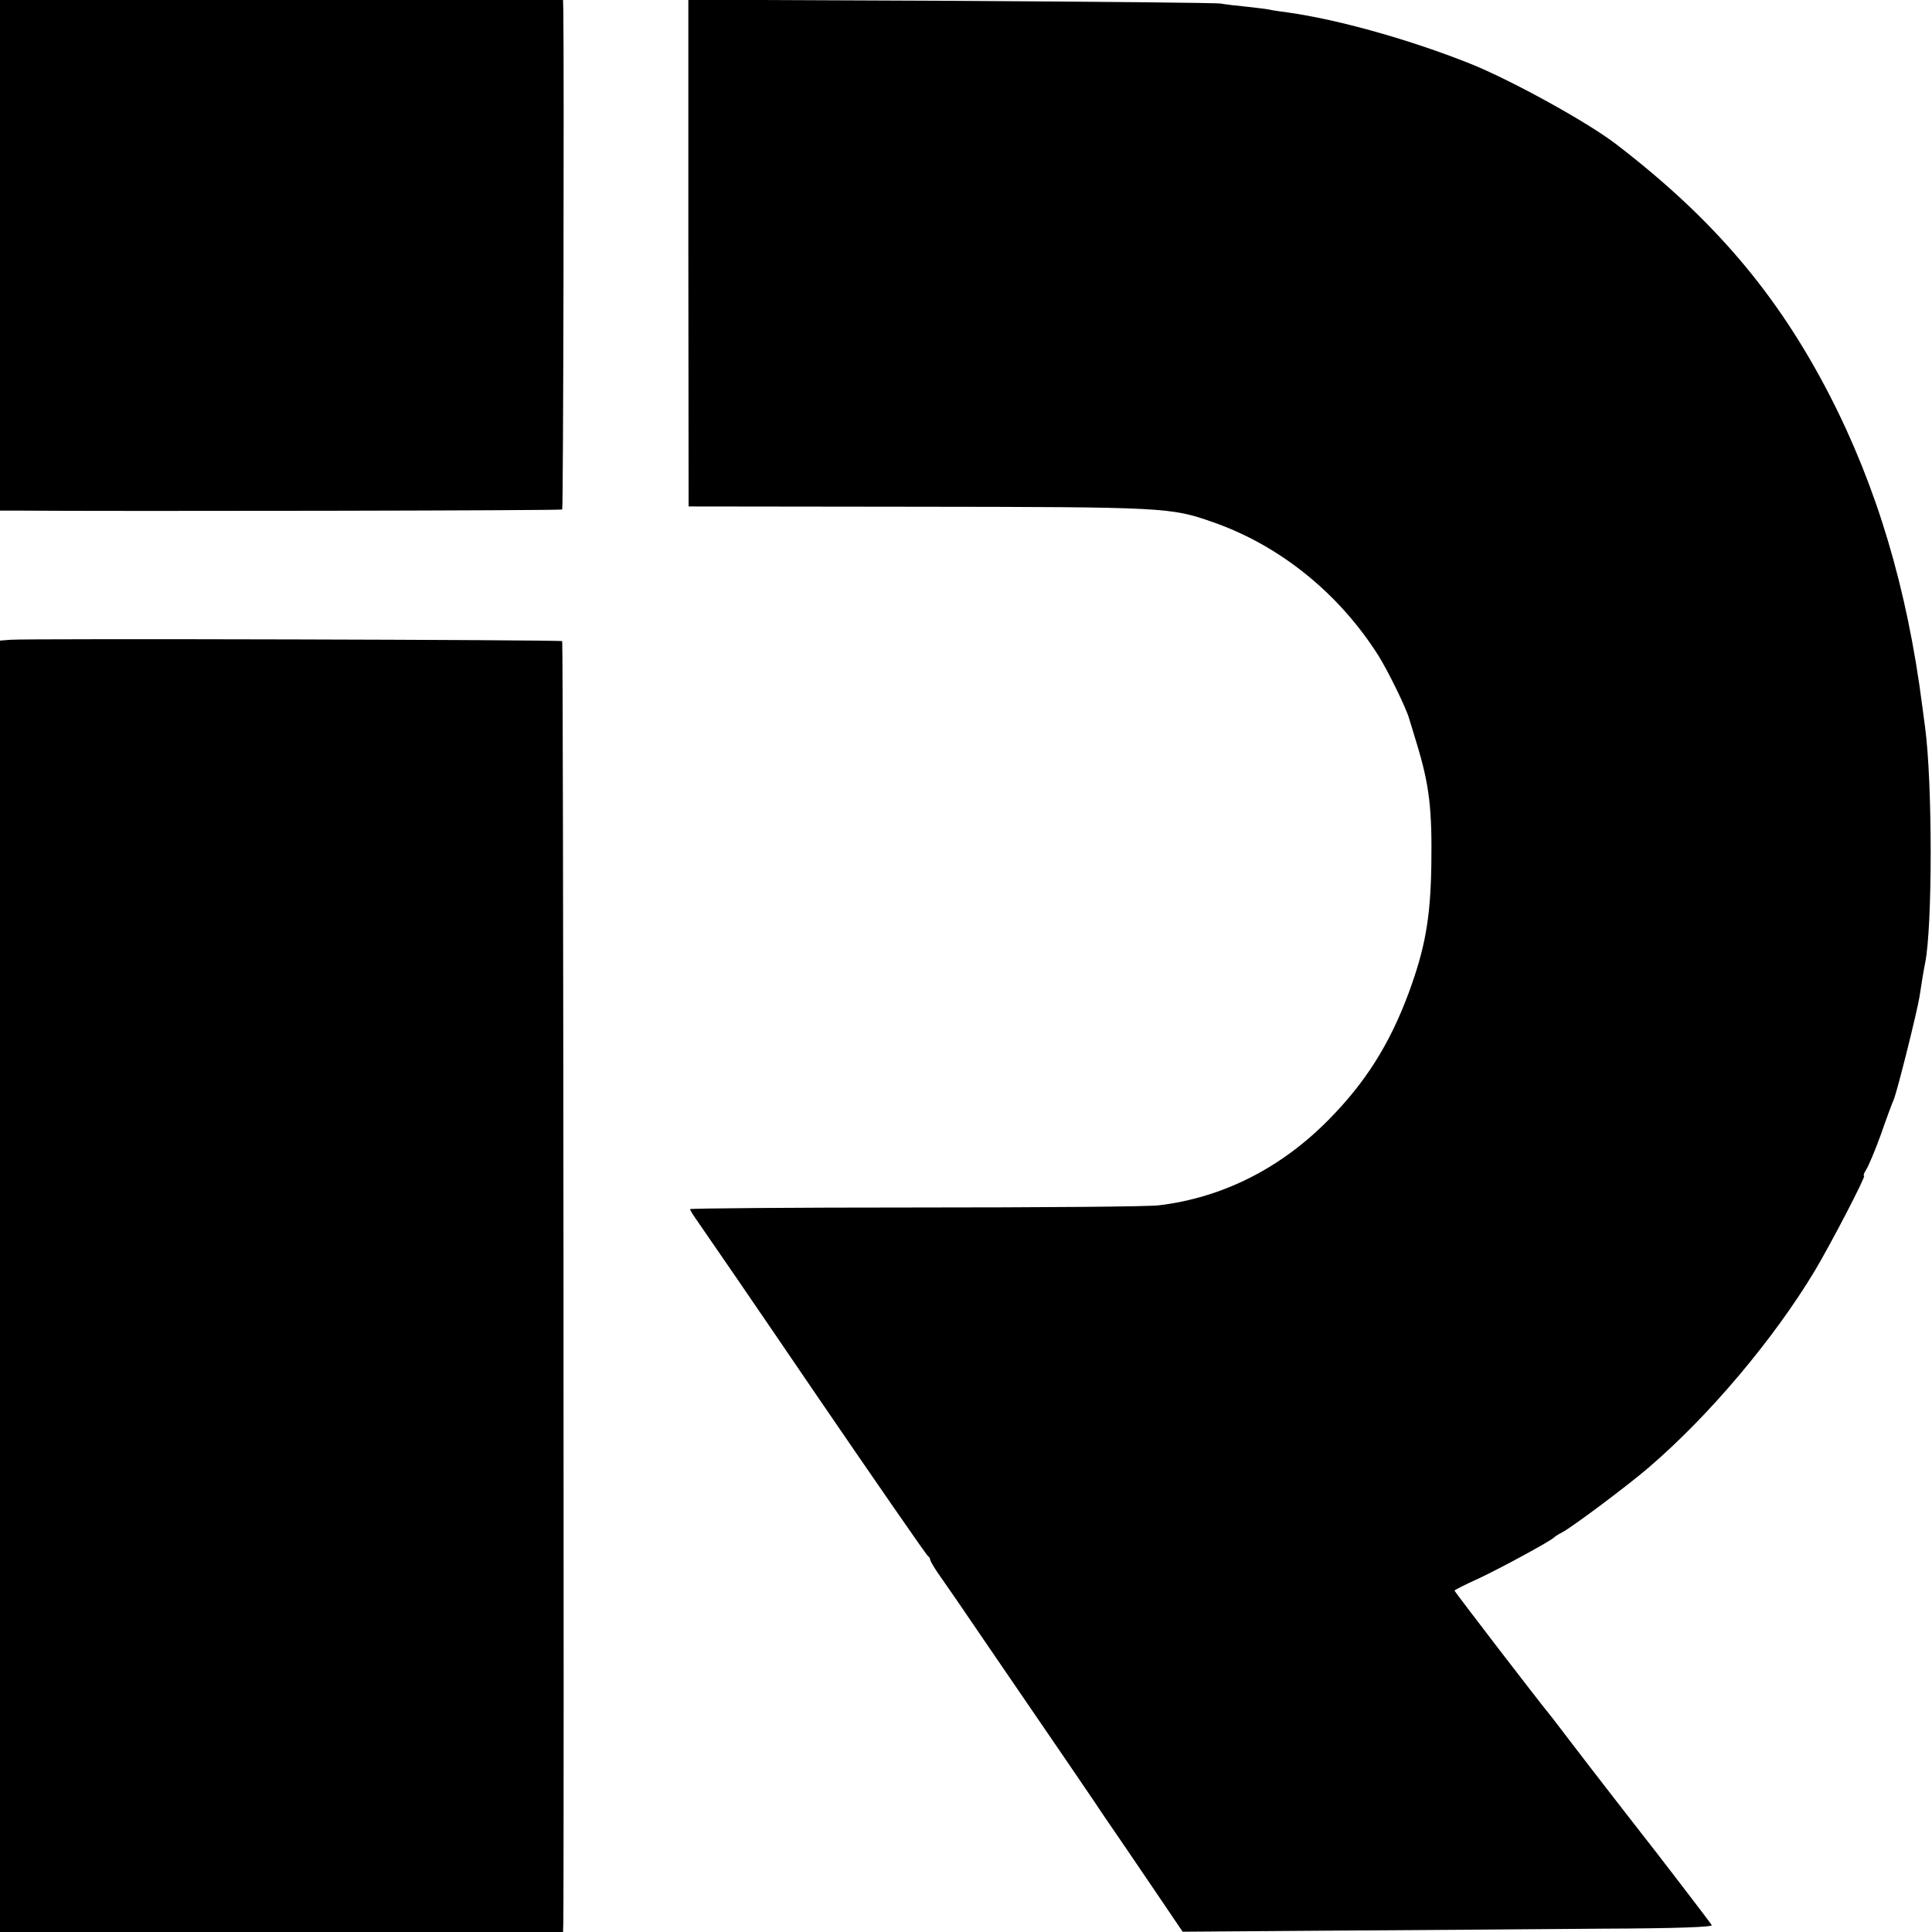 <?xml version="1.0" standalone="no"?>
<!DOCTYPE svg PUBLIC "-//W3C//DTD SVG 20010904//EN"
 "http://www.w3.org/TR/2001/REC-SVG-20010904/DTD/svg10.dtd">
<svg version="1.0" xmlns="http://www.w3.org/2000/svg"
 width="700pt" height="700pt" viewBox="0 0 700 700"
 preserveAspectRatio="xMidYMid meet">
<g transform="translate(0,700) scale(0.1,-0.1)"
fill="#000000" stroke="none">
<path d="M0 6075 l0 -925 53 0 c392 -3 1980 0 1984 4 4 3 7 1594 4 1809 l-1
37 -1020 0 -1020 0 0 -925z"/>
<path d="M2494 6083 l1 -918 810 -1 c919 -1 936 -2 1090 -56 241 -84 456 -257
599 -483 34 -54 102 -192 112 -230 2 -5 14 -47 28 -92 45 -148 55 -235 52
-438 -3 -193 -23 -303 -83 -465 -69 -185 -156 -322 -288 -456 -174 -177 -385
-283 -615 -311 -36 -5 -433 -8 -882 -8 -450 0 -818 -3 -818 -6 0 -3 13 -24 28
-45 15 -21 208 -302 427 -624 220 -322 403 -586 407 -588 4 -2 8 -8 8 -12 0
-5 14 -29 30 -52 17 -24 47 -68 68 -98 20 -30 102 -149 181 -265 165 -241 299
-437 321 -470 8 -13 56 -83 106 -156 50 -74 118 -173 150 -221 l59 -87 555 4
c305 2 738 5 962 7 277 1 405 6 400 13 -5 9 -220 289 -249 325 -15 19 -176
226 -263 340 -36 47 -70 92 -77 100 -41 50 -343 443 -343 447 0 2 39 22 88 44
81 38 261 136 272 148 3 3 16 12 30 19 34 17 245 175 316 237 218 187 451 464
599 710 58 97 187 345 179 345 -4 0 0 10 8 23 8 12 32 69 53 127 20 58 41 114
46 125 13 30 86 323 94 375 9 59 14 90 20 120 27 131 27 653 0 855 -2 17 -7
50 -10 75 -55 429 -165 797 -338 1132 -189 365 -420 636 -772 906 -104 80
-384 234 -530 292 -216 86 -475 159 -660 185 -23 3 -52 7 -65 10 -13 3 -52 7
-86 11 -33 3 -74 8 -90 11 -16 3 -457 7 -980 10 l-950 4 0 -918z"/>
<path d="M38 4682 l-38 -3 0 -2340 0 -2339 1020 0 1020 0 1 33 c3 230 0 4640
-4 4644 -6 5 -1936 10 -1999 5z"/>
</g>
</svg>
